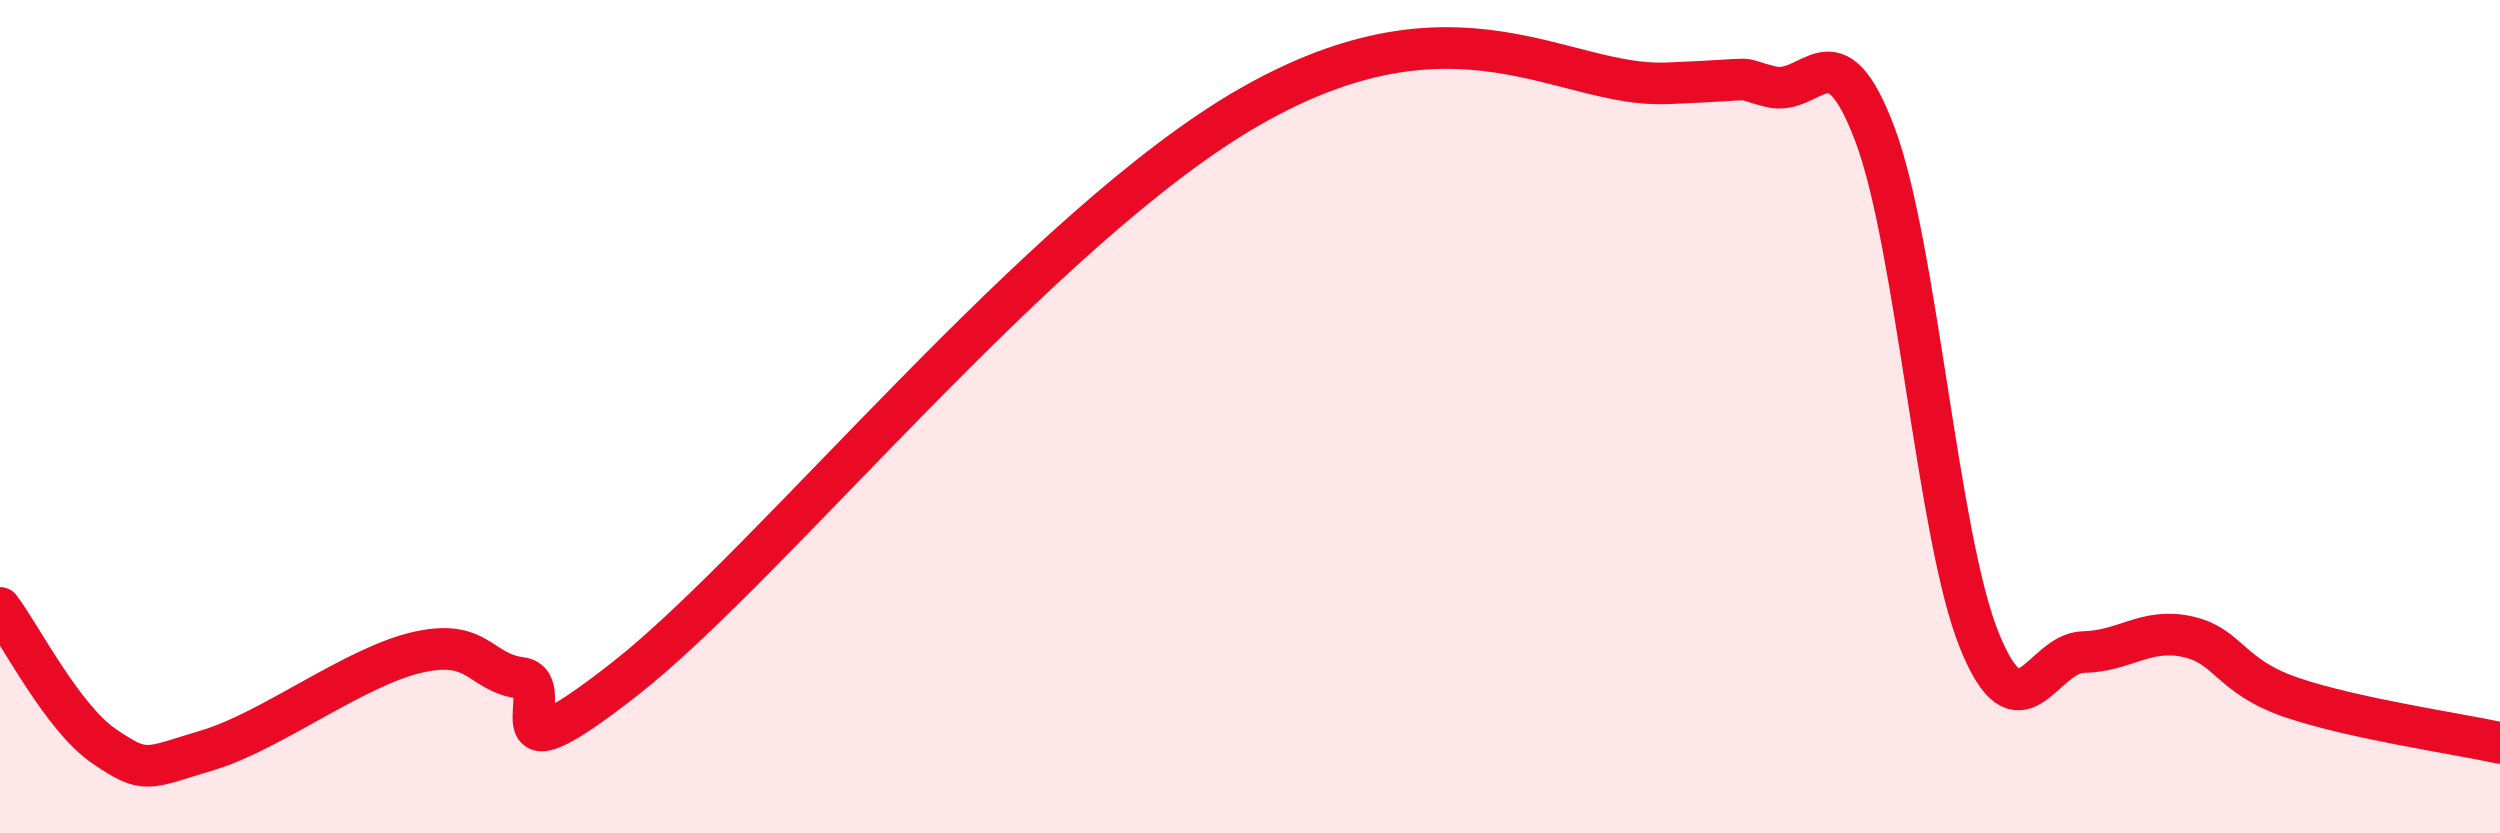 
    <svg width="60" height="20" viewBox="0 0 60 20" xmlns="http://www.w3.org/2000/svg">
      <path
        d="M 0,14.59 C 0.5,15.25 1.5,17.23 2.5,17.91 C 3.5,18.59 3.5,18.45 5,18 C 6.5,17.55 8.5,16.01 10,15.66 C 11.5,15.31 11.5,16.14 12.5,16.27 C 13.5,16.4 11.5,19.03 15,16.29 C 18.5,13.55 25,5.42 30,2.56 C 35,-0.3 37.5,2.1 40,2 C 42.5,1.9 41.5,1.83 42.5,2.08 C 43.5,2.33 44,0.57 45,3.23 C 46,5.89 46.5,12.88 47.5,15.36 C 48.5,17.84 49,15.67 50,15.65 C 51,15.63 51.5,15.06 52.5,15.28 C 53.5,15.5 53.5,16.23 55,16.74 C 56.5,17.25 59,17.61 60,17.83L60 20L0 20Z"
        fill="#EB0A25"
        opacity="0.1"
        stroke-linecap="round"
        stroke-linejoin="round"
      />
      <path
        d="M 0,14.59 C 0.5,15.25 1.5,17.23 2.5,17.91 C 3.5,18.59 3.5,18.45 5,18 C 6.5,17.55 8.5,16.01 10,15.66 C 11.5,15.31 11.5,16.14 12.5,16.27 C 13.5,16.4 11.5,19.03 15,16.29 C 18.5,13.55 25,5.42 30,2.56 C 35,-0.3 37.5,2.1 40,2 C 42.5,1.9 41.5,1.83 42.5,2.08 C 43.5,2.33 44,0.57 45,3.23 C 46,5.89 46.5,12.88 47.5,15.36 C 48.5,17.84 49,15.67 50,15.65 C 51,15.63 51.5,15.06 52.5,15.28 C 53.5,15.5 53.5,16.23 55,16.74 C 56.5,17.25 59,17.61 60,17.83"
        stroke="#EB0A25"
        stroke-width="1"
        fill="none"
        stroke-linecap="round"
        stroke-linejoin="round"
      />
    </svg>
  